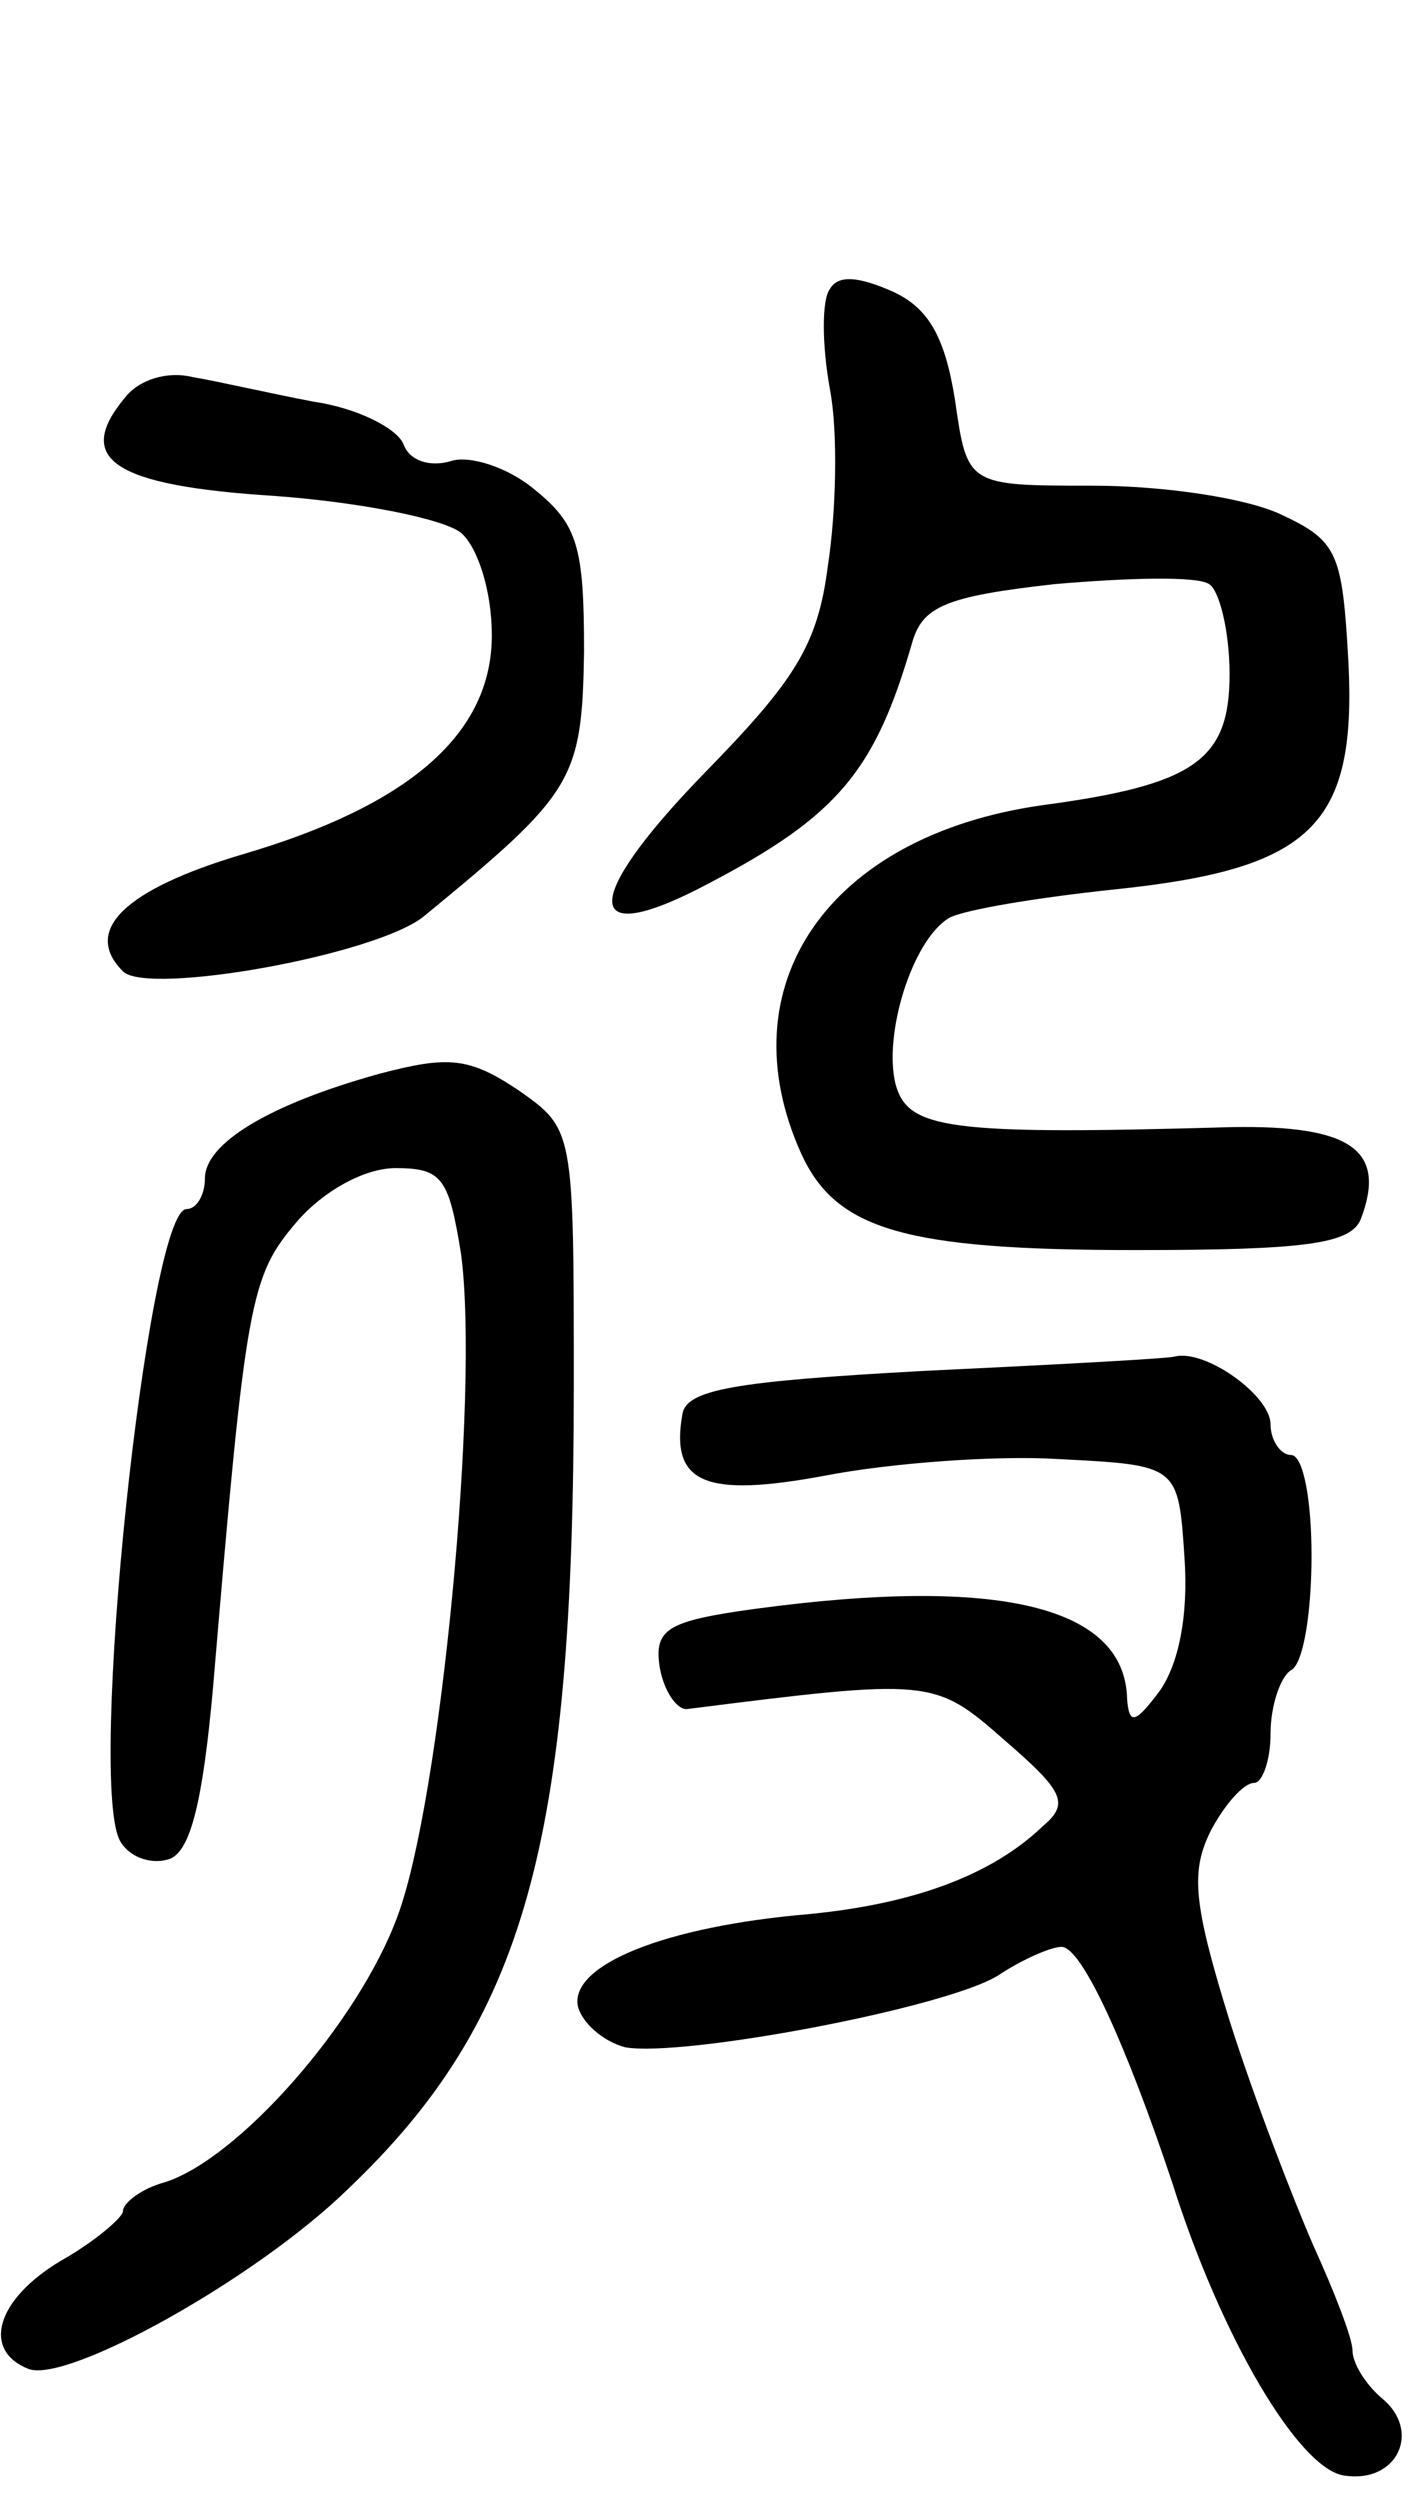 <svg version="1.0" xmlns="http://www.w3.org/2000/svg" width="69" height="122" viewBox="0 0 69 122" ><g transform="translate(0,122) scale(0.1,-0.1)" ><path d="M405 1079 c-4 -5 -4 -27 0 -49 4 -21 3 -60 -1 -86 -5 -39 -16 -56 -61 -102 -60 -62 -59 -86 3 -53 63 33 81 55 99 117 5 18 16 23 70 29 35 3 69 4 75 0 5 -3 10 -23 10 -44 0 -42 -17 -54 -92 -64 -104 -15 -154 -88 -117 -170 17 -37 50 -47 163 -47 83 0 105 3 110 15 13 34 -5 46 -63 45 -139 -4 -158 -1 -164 21 -6 24 8 70 26 81 7 4 43 10 81 14 96 10 118 31 114 111 -3 53 -5 59 -33 72 -17 8 -57 14 -92 14 -61 0 -61 0 -67 42 -5 31 -13 45 -31 53 -16 7 -26 8 -30 1z"/><path d="M61 1026 c-25 -30 -6 -43 73 -48 41 -3 82 -11 91 -18 8 -7 15 -28 15 -50 0 -48 -40 -83 -122 -107 -57 -17 -78 -37 -58 -57 12 -12 124 8 147 27 73 60 77 66 78 129 0 51 -3 62 -24 79 -13 11 -32 17 -41 14 -10 -3 -20 0 -23 8 -3 8 -23 18 -44 21 -21 4 -47 10 -59 12 -12 3 -26 -1 -33 -10z"/><path d="M185 696 c-54 -15 -85 -34 -85 -51 0 -8 -4 -15 -9 -15 -19 0 -49 -284 -32 -309 5 -8 16 -11 24 -8 10 4 16 28 21 84 16 190 18 200 41 227 13 15 33 26 48 26 23 0 26 -5 32 -42 9 -68 -10 -267 -31 -323 -19 -52 -78 -119 -114 -130 -11 -3 -20 -10 -20 -14 0 -3 -14 -15 -30 -24 -32 -19 -39 -44 -16 -53 19 -7 111 44 156 88 86 82 110 168 110 392 0 125 0 125 -27 144 -24 16 -34 17 -68 8z"/><path d="M450 551 c-91 -5 -115 -9 -117 -21 -6 -34 11 -41 70 -30 31 6 83 10 114 8 58 -3 58 -3 61 -48 2 -29 -3 -52 -12 -65 -12 -16 -15 -17 -16 -4 -1 45 -62 60 -181 44 -44 -6 -50 -10 -47 -29 2 -11 8 -20 13 -20 119 15 121 15 155 -15 29 -25 32 -31 19 -42 -25 -24 -63 -38 -114 -43 -71 -6 -117 -25 -113 -45 2 -8 12 -17 23 -20 28 -5 156 19 182 35 12 8 26 14 31 14 10 0 32 -49 54 -115 24 -76 62 -140 84 -143 26 -4 38 22 18 38 -8 7 -14 17 -14 23 0 6 -9 29 -19 51 -10 23 -29 72 -41 110 -18 58 -19 73 -9 93 7 13 16 23 21 23 4 0 8 11 8 24 0 14 5 28 10 31 6 3 10 28 10 56 0 27 -4 49 -10 49 -5 0 -10 7 -10 15 0 14 -32 37 -47 33 -4 -1 -60 -4 -123 -7z"/></g></svg> 
